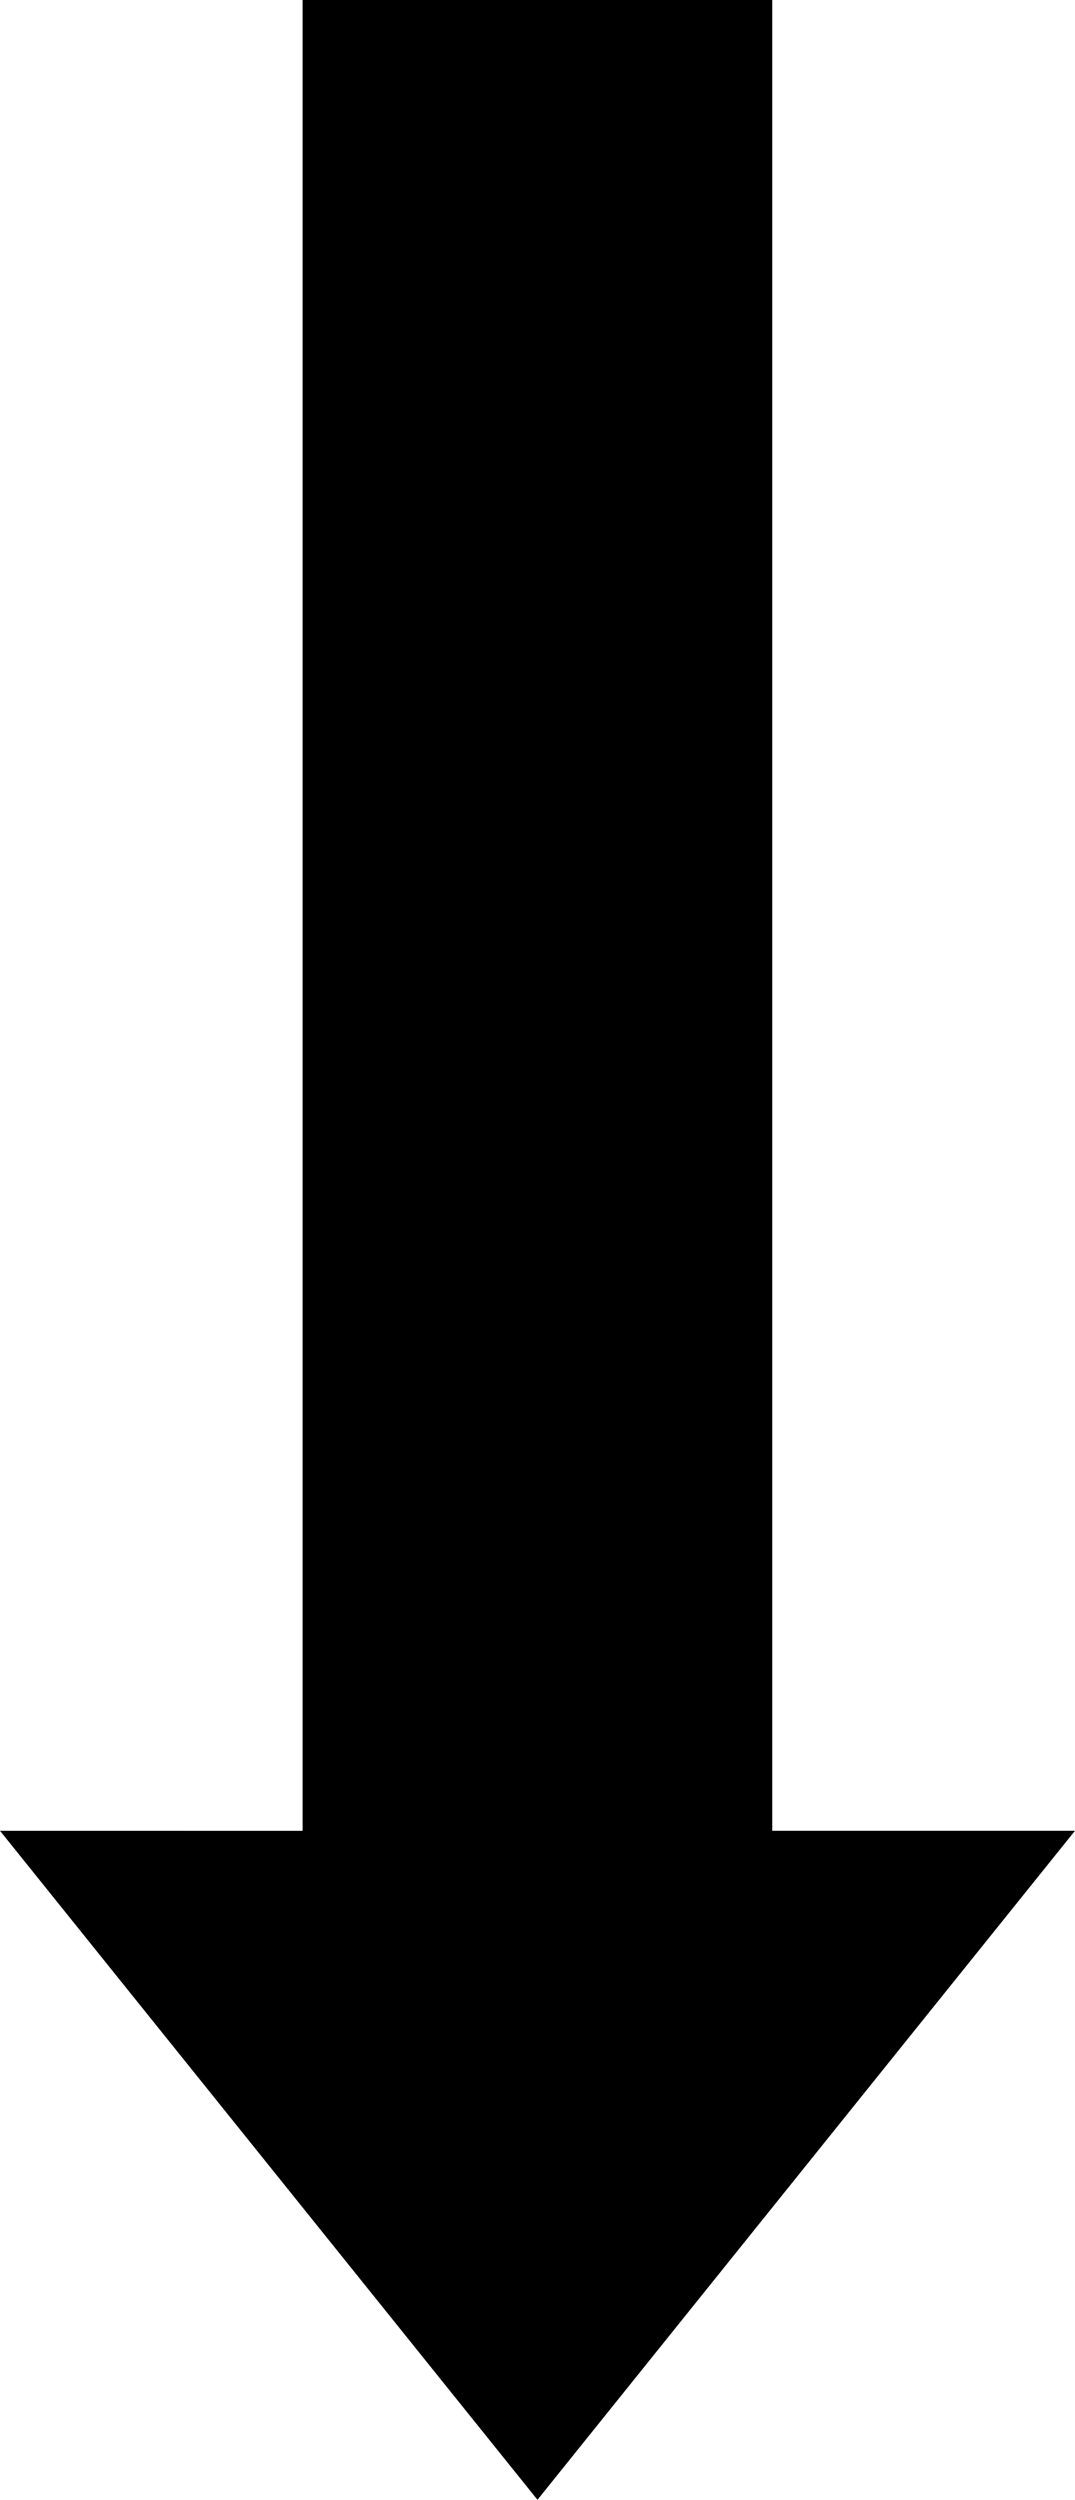 <svg xmlns="http://www.w3.org/2000/svg" width="22.253" height="51.704" viewBox="0 0 22.253 51.704">
  <path id="Path_1174" data-name="Path 1174" d="M736.326,1598.06l13.837-11.126-13.837-11.126v6.266H698.46v9.722h37.867Z" transform="translate(1598.06 -698.46) rotate(90)"/>
</svg>
